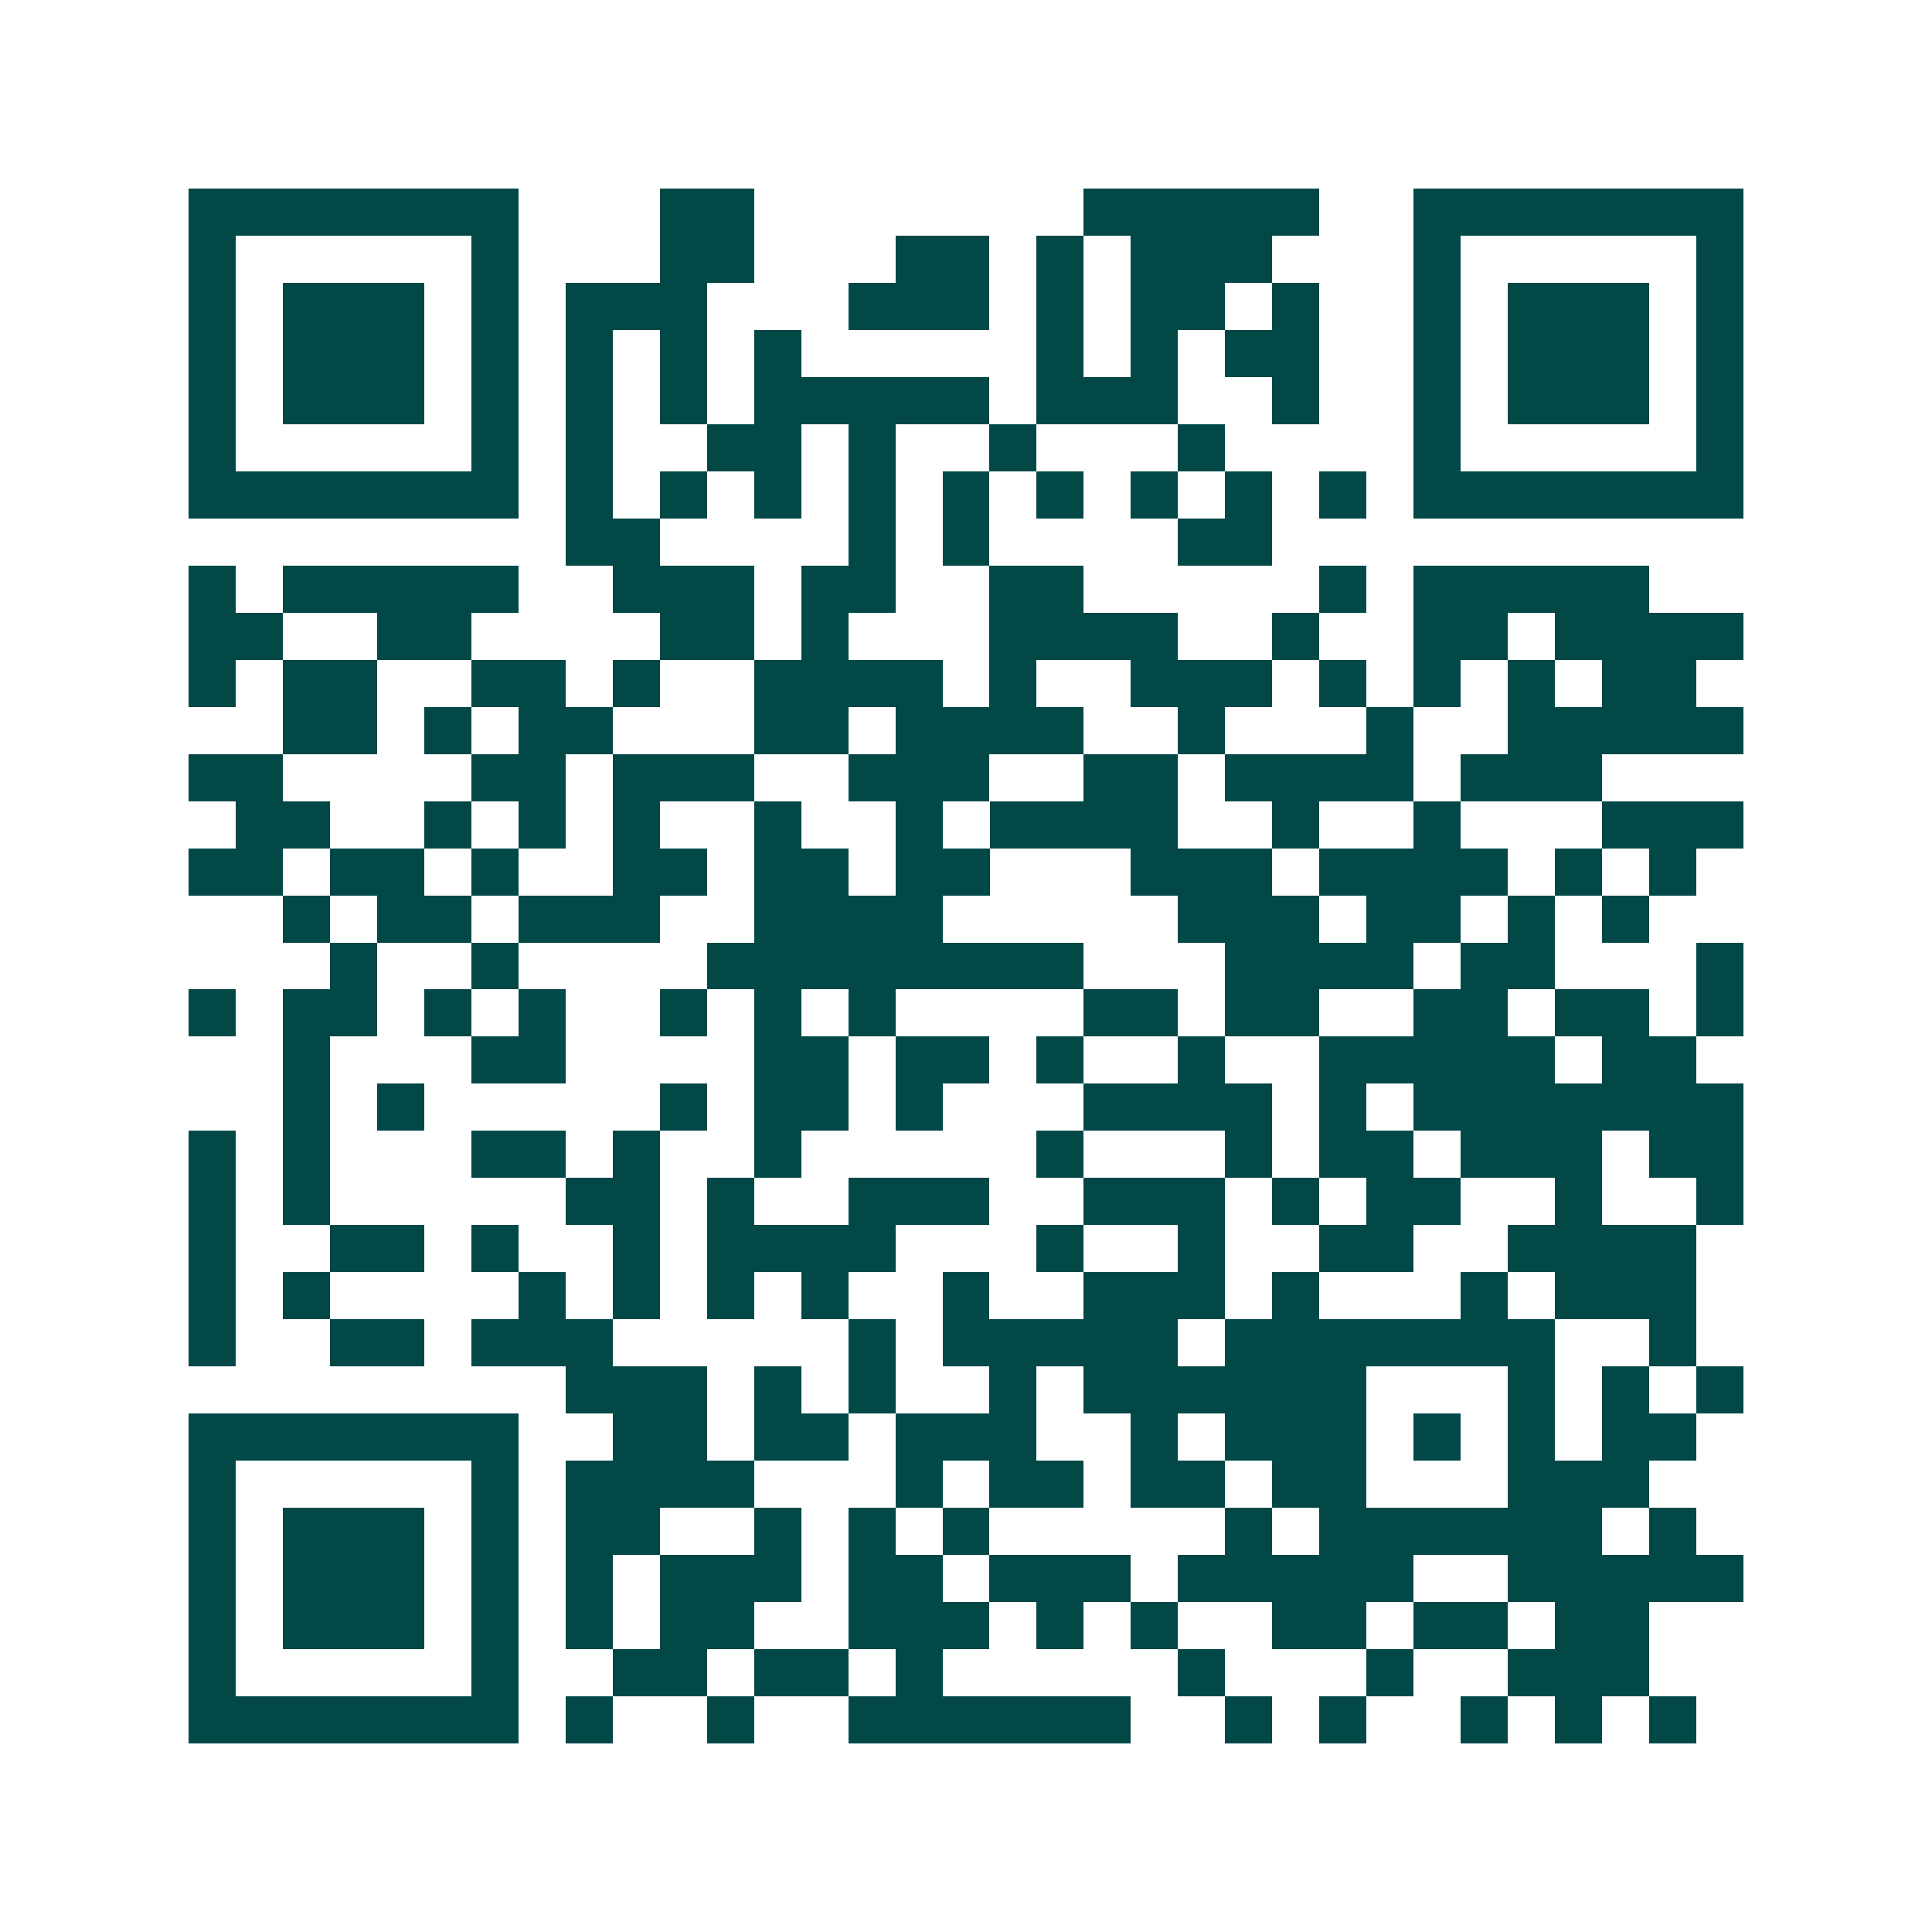 <svg xmlns="http://www.w3.org/2000/svg" width="200" height="200" viewBox="0 0 41 41" shape-rendering="crispEdges"><path fill="#ffffff" d="M0 0h41v41H0z"/><path stroke="#014847" d="M4 4.5h7m3 0h2m7 0h5m2 0h7M4 5.5h1m5 0h1m3 0h2m3 0h2m1 0h1m1 0h3m3 0h1m5 0h1M4 6.5h1m1 0h3m1 0h1m1 0h3m3 0h3m1 0h1m1 0h2m1 0h1m2 0h1m1 0h3m1 0h1M4 7.5h1m1 0h3m1 0h1m1 0h1m1 0h1m1 0h1m5 0h1m1 0h1m1 0h2m2 0h1m1 0h3m1 0h1M4 8.5h1m1 0h3m1 0h1m1 0h1m1 0h1m1 0h5m1 0h3m2 0h1m2 0h1m1 0h3m1 0h1M4 9.5h1m5 0h1m1 0h1m2 0h2m1 0h1m2 0h1m3 0h1m4 0h1m5 0h1M4 10.5h7m1 0h1m1 0h1m1 0h1m1 0h1m1 0h1m1 0h1m1 0h1m1 0h1m1 0h1m1 0h7M12 11.5h2m4 0h1m1 0h1m4 0h2M4 12.5h1m1 0h5m2 0h3m1 0h2m2 0h2m5 0h1m1 0h5M4 13.5h2m2 0h2m4 0h2m1 0h1m3 0h4m2 0h1m2 0h2m1 0h4M4 14.5h1m1 0h2m2 0h2m1 0h1m2 0h4m1 0h1m2 0h3m1 0h1m1 0h1m1 0h1m1 0h2M6 15.5h2m1 0h1m1 0h2m3 0h2m1 0h4m2 0h1m3 0h1m2 0h5M4 16.5h2m4 0h2m1 0h3m2 0h3m2 0h2m1 0h4m1 0h3M5 17.5h2m2 0h1m1 0h1m1 0h1m2 0h1m2 0h1m1 0h4m2 0h1m2 0h1m3 0h3M4 18.5h2m1 0h2m1 0h1m2 0h2m1 0h2m1 0h2m3 0h3m1 0h4m1 0h1m1 0h1M6 19.5h1m1 0h2m1 0h3m2 0h4m5 0h3m1 0h2m1 0h1m1 0h1M7 20.5h1m2 0h1m4 0h8m3 0h4m1 0h2m3 0h1M4 21.5h1m1 0h2m1 0h1m1 0h1m2 0h1m1 0h1m1 0h1m4 0h2m1 0h2m2 0h2m1 0h2m1 0h1M6 22.5h1m3 0h2m4 0h2m1 0h2m1 0h1m2 0h1m2 0h5m1 0h2M6 23.5h1m1 0h1m5 0h1m1 0h2m1 0h1m3 0h4m1 0h1m1 0h7M4 24.5h1m1 0h1m3 0h2m1 0h1m2 0h1m5 0h1m3 0h1m1 0h2m1 0h3m1 0h2M4 25.5h1m1 0h1m5 0h2m1 0h1m2 0h3m2 0h3m1 0h1m1 0h2m2 0h1m2 0h1M4 26.5h1m2 0h2m1 0h1m2 0h1m1 0h4m3 0h1m2 0h1m2 0h2m2 0h4M4 27.5h1m1 0h1m4 0h1m1 0h1m1 0h1m1 0h1m2 0h1m2 0h3m1 0h1m3 0h1m1 0h3M4 28.5h1m2 0h2m1 0h3m5 0h1m1 0h5m1 0h7m2 0h1M12 29.5h3m1 0h1m1 0h1m2 0h1m1 0h6m3 0h1m1 0h1m1 0h1M4 30.5h7m2 0h2m1 0h2m1 0h3m2 0h1m1 0h3m1 0h1m1 0h1m1 0h2M4 31.5h1m5 0h1m1 0h4m3 0h1m1 0h2m1 0h2m1 0h2m3 0h3M4 32.5h1m1 0h3m1 0h1m1 0h2m2 0h1m1 0h1m1 0h1m5 0h1m1 0h6m1 0h1M4 33.5h1m1 0h3m1 0h1m1 0h1m1 0h3m1 0h2m1 0h3m1 0h5m2 0h5M4 34.5h1m1 0h3m1 0h1m1 0h1m1 0h2m2 0h3m1 0h1m1 0h1m2 0h2m1 0h2m1 0h2M4 35.5h1m5 0h1m2 0h2m1 0h2m1 0h1m5 0h1m3 0h1m2 0h3M4 36.5h7m1 0h1m2 0h1m2 0h6m2 0h1m1 0h1m2 0h1m1 0h1m1 0h1"/></svg>
